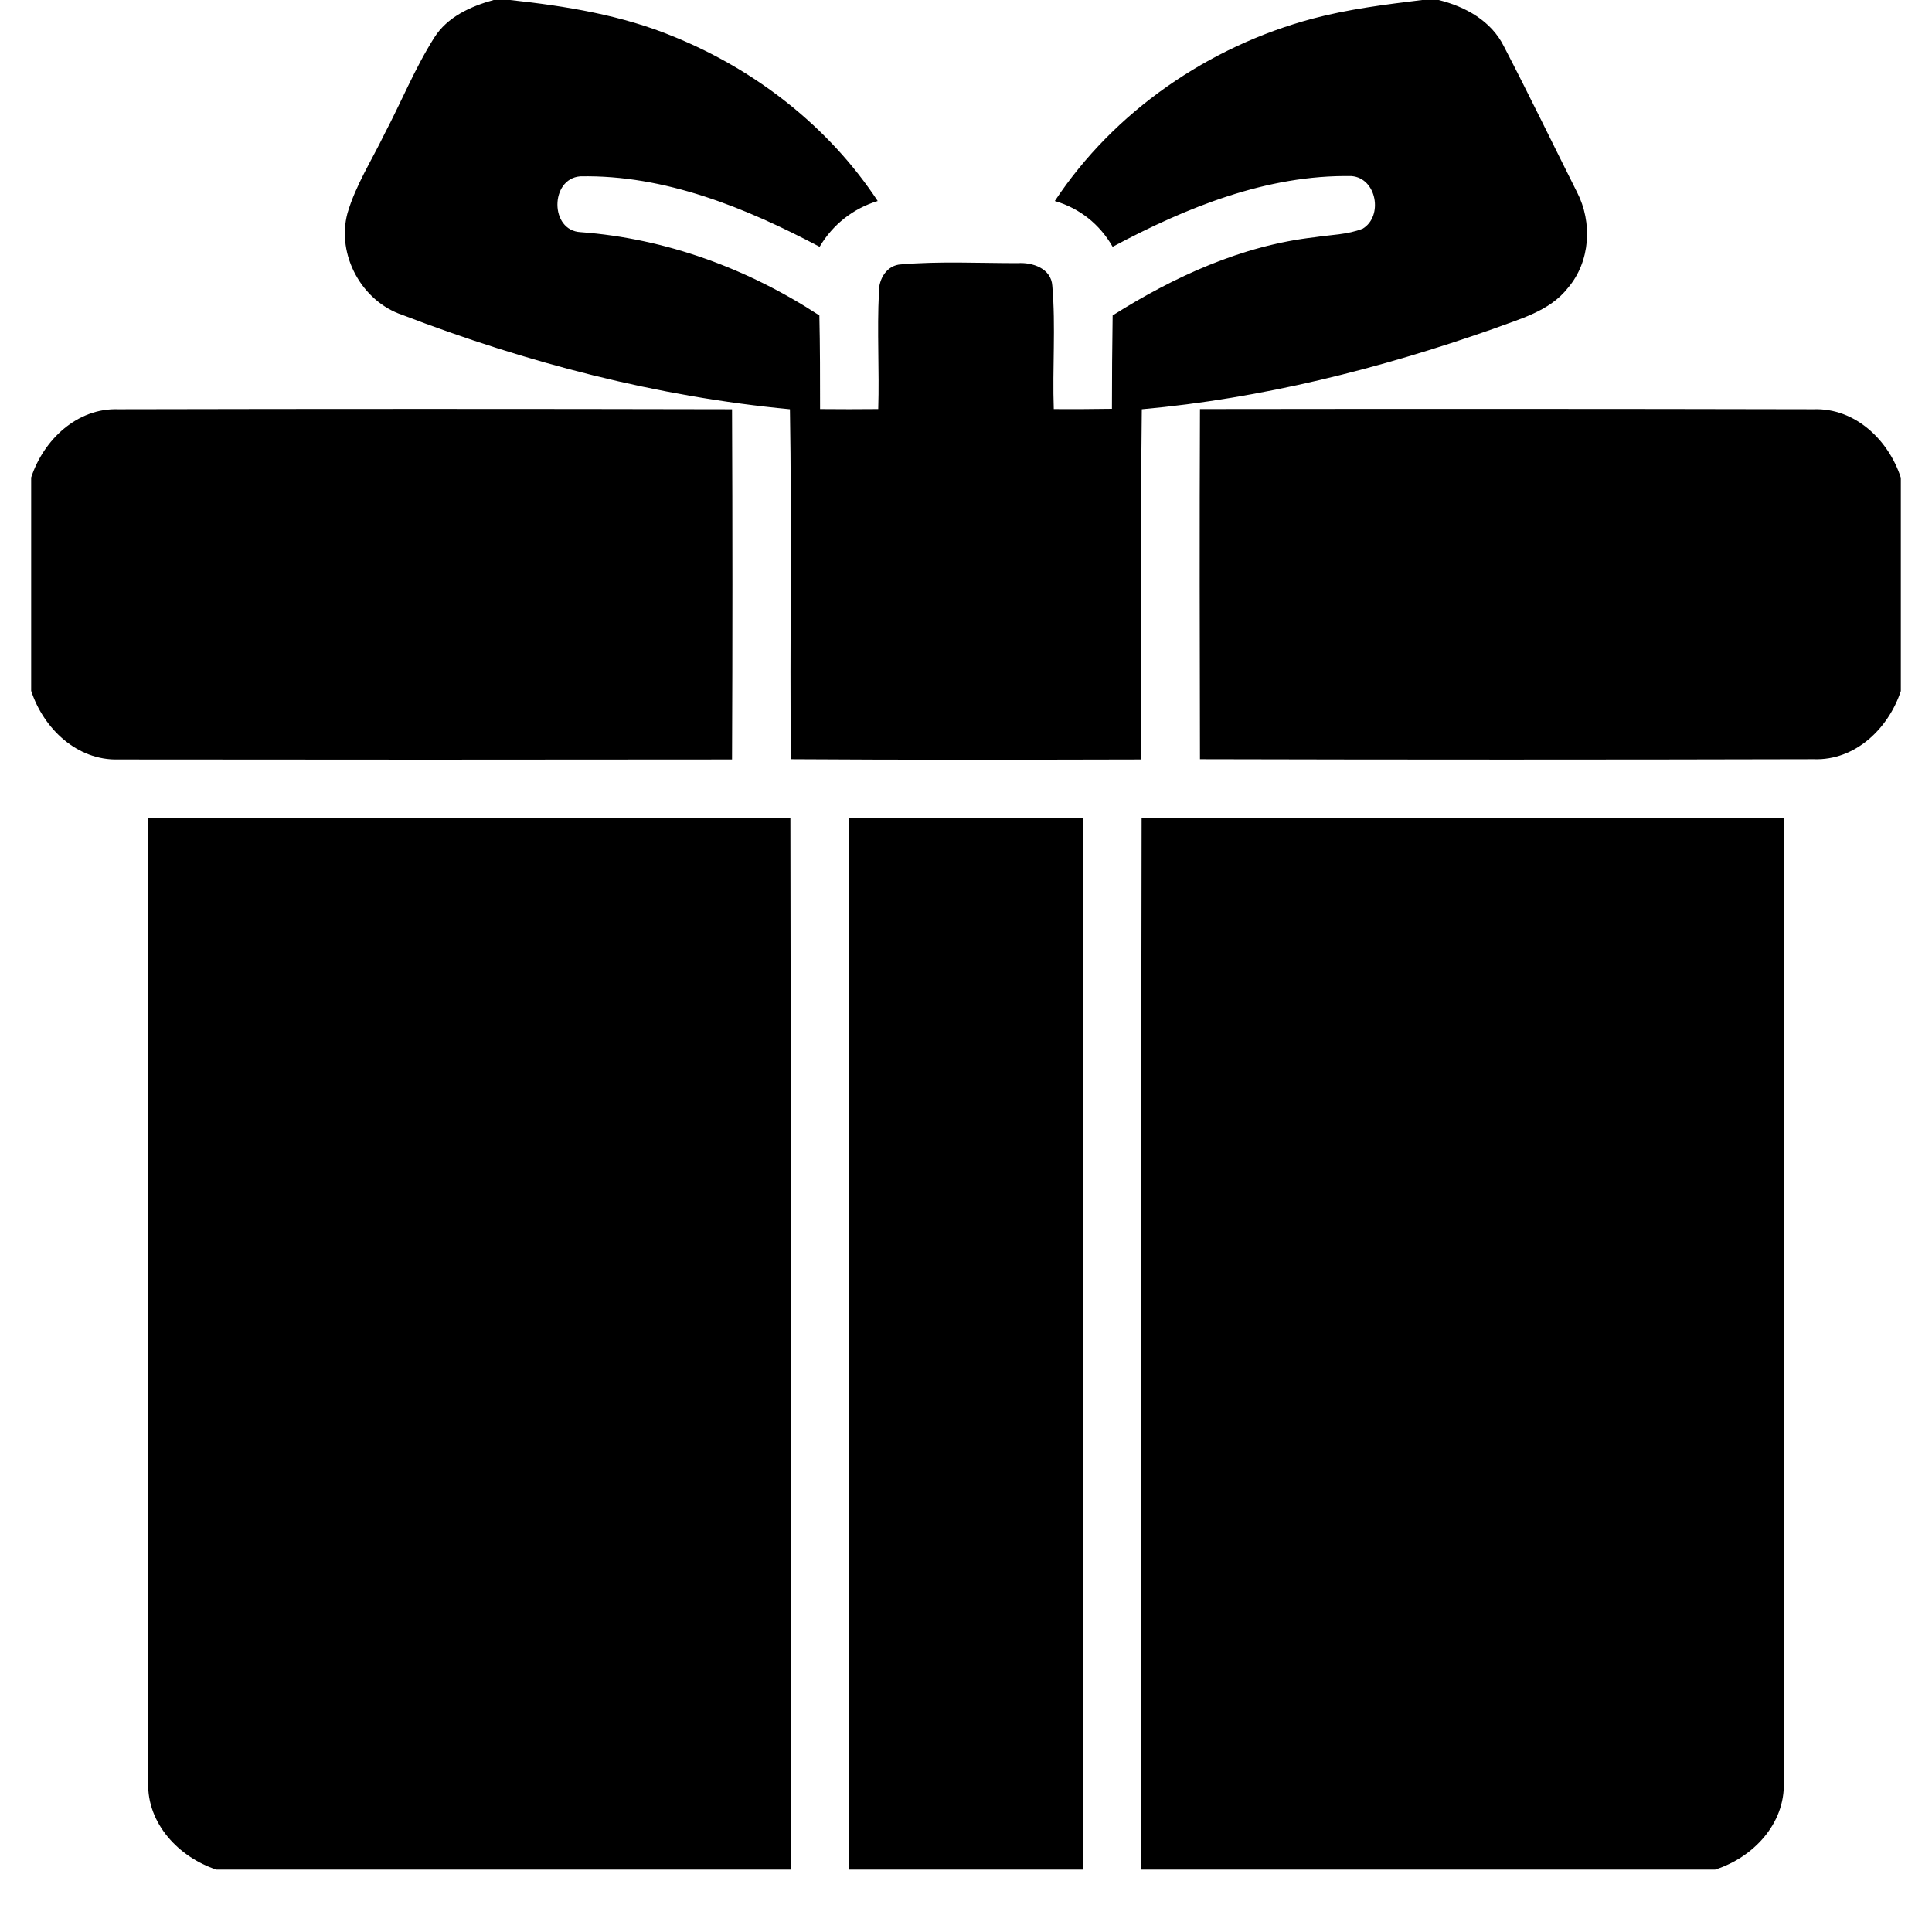 <svg version="1.0" preserveAspectRatio="xMidYMid meet" height="40" viewBox="0 0 30 30" zoomAndPan="magnify" width="40" xmlns:xlink="http://www.w3.org/1999/xlink" xmlns="http://www.w3.org/2000/svg"><defs><clipPath id="d653aab7de"><path clip-rule="nonzero" d="M 0.484 6 L 12 6 L 12 12 L 0.484 12 Z M 0.484 6"></path></clipPath><clipPath id="5fa3d014a4"><path clip-rule="nonzero" d="M 18 6 L 29.516 6 L 29.516 12 L 18 12 Z M 18 6"></path></clipPath><clipPath id="6de94df12c"><path clip-rule="nonzero" d="M 2 12 L 13 12 L 13 29.031 L 2 29.031 Z M 2 12"></path></clipPath><clipPath id="99f49e04d9"><path clip-rule="nonzero" d="M 13 12 L 17 12 L 17 29.031 L 13 29.031 Z M 13 12"></path></clipPath><clipPath id="1637dfe2b1"><path clip-rule="nonzero" d="M 17 12 L 28 12 L 28 29.031 L 17 29.031 Z M 17 12"></path></clipPath></defs><path fill-rule="nonzero" fill-opacity="1" d="M 17.73 6.355 C 19.594 6.188 21.418 5.727 23.18 5.109 C 23.594 4.953 24.062 4.836 24.348 4.469 C 24.695 4.062 24.73 3.453 24.488 2.984 C 24.109 2.23 23.742 1.469 23.352 0.719 C 23.156 0.324 22.754 0.102 22.34 0 L 22.082 0 C 21.512 0.07 20.938 0.141 20.383 0.289 C 18.77 0.719 17.301 1.727 16.379 3.121 C 16.766 3.234 17.078 3.484 17.277 3.832 C 18.418 3.223 19.672 2.711 20.988 2.734 C 21.379 2.766 21.48 3.359 21.16 3.551 C 20.922 3.645 20.664 3.645 20.414 3.684 C 19.285 3.812 18.23 4.297 17.277 4.898 C 17.27 5.383 17.266 5.867 17.266 6.348 C 16.965 6.352 16.664 6.355 16.363 6.352 C 16.34 5.715 16.395 5.074 16.34 4.438 C 16.324 4.168 16.031 4.07 15.801 4.086 C 15.199 4.086 14.594 4.055 13.996 4.105 C 13.773 4.113 13.641 4.332 13.648 4.539 C 13.617 5.141 13.656 5.746 13.637 6.352 C 13.336 6.355 13.035 6.355 12.734 6.352 C 12.734 5.867 12.734 5.383 12.723 4.898 C 11.613 4.172 10.34 3.703 9.016 3.605 C 8.535 3.582 8.539 2.777 9.008 2.738 C 10.324 2.711 11.582 3.227 12.727 3.832 C 12.93 3.488 13.246 3.238 13.629 3.121 C 12.871 1.969 11.734 1.086 10.465 0.57 C 9.656 0.234 8.785 0.094 7.922 0 L 7.664 0 C 7.309 0.098 6.945 0.262 6.742 0.586 C 6.441 1.062 6.23 1.586 5.969 2.082 C 5.773 2.488 5.523 2.875 5.395 3.312 C 5.223 3.957 5.617 4.68 6.25 4.891 C 8.184 5.633 10.203 6.16 12.266 6.355 C 12.297 8.168 12.262 9.98 12.281 11.789 C 14.094 11.801 15.906 11.797 17.719 11.793 C 17.734 9.98 17.707 8.168 17.73 6.355 Z M 17.73 6.355" fill="#000000"></path><g clip-path="url(#d653aab7de)"><path fill-rule="nonzero" fill-opacity="1" d="M 11.367 11.793 C 11.375 9.98 11.375 8.168 11.367 6.355 C 8.191 6.348 5.016 6.348 1.84 6.355 C 1.195 6.332 0.676 6.832 0.484 7.414 L 0.484 10.727 C 0.676 11.312 1.195 11.812 1.84 11.793 C 5.016 11.797 8.191 11.797 11.367 11.793 Z M 11.367 11.793" fill="#000000"></path></g><g clip-path="url(#5fa3d014a4)"><path fill-rule="nonzero" fill-opacity="1" d="M 28.16 6.355 C 24.984 6.348 21.809 6.348 18.633 6.352 C 18.625 8.164 18.629 9.977 18.633 11.789 C 21.809 11.797 24.984 11.797 28.164 11.789 C 28.809 11.812 29.324 11.312 29.516 10.73 L 29.516 7.418 C 29.328 6.836 28.809 6.332 28.16 6.355 Z M 28.16 6.355" fill="#000000"></path></g><g clip-path="url(#6de94df12c)"><path fill-rule="nonzero" fill-opacity="1" d="M 2.301 12.707 C 2.297 17.695 2.297 22.688 2.301 27.676 C 2.281 28.32 2.781 28.84 3.359 29.031 L 12.277 29.031 C 12.277 23.59 12.285 18.148 12.273 12.707 C 8.949 12.699 5.629 12.699 2.301 12.707 Z M 2.301 12.707" fill="#000000"></path></g><g clip-path="url(#99f49e04d9)"><path fill-rule="nonzero" fill-opacity="1" d="M 13.188 12.707 C 13.18 18.148 13.188 23.59 13.188 29.031 L 16.816 29.031 C 16.812 23.59 16.82 18.148 16.812 12.707 C 15.605 12.699 14.398 12.699 13.188 12.707 Z M 13.188 12.707" fill="#000000"></path></g><g clip-path="url(#1637dfe2b1)"><path fill-rule="nonzero" fill-opacity="1" d="M 17.727 12.707 C 17.715 18.148 17.723 23.59 17.723 29.031 L 26.633 29.031 C 27.219 28.844 27.719 28.324 27.699 27.676 C 27.703 22.688 27.707 17.695 27.699 12.707 C 24.375 12.699 21.051 12.699 17.727 12.707 Z M 17.727 12.707" fill="#000000"></path></g></svg>